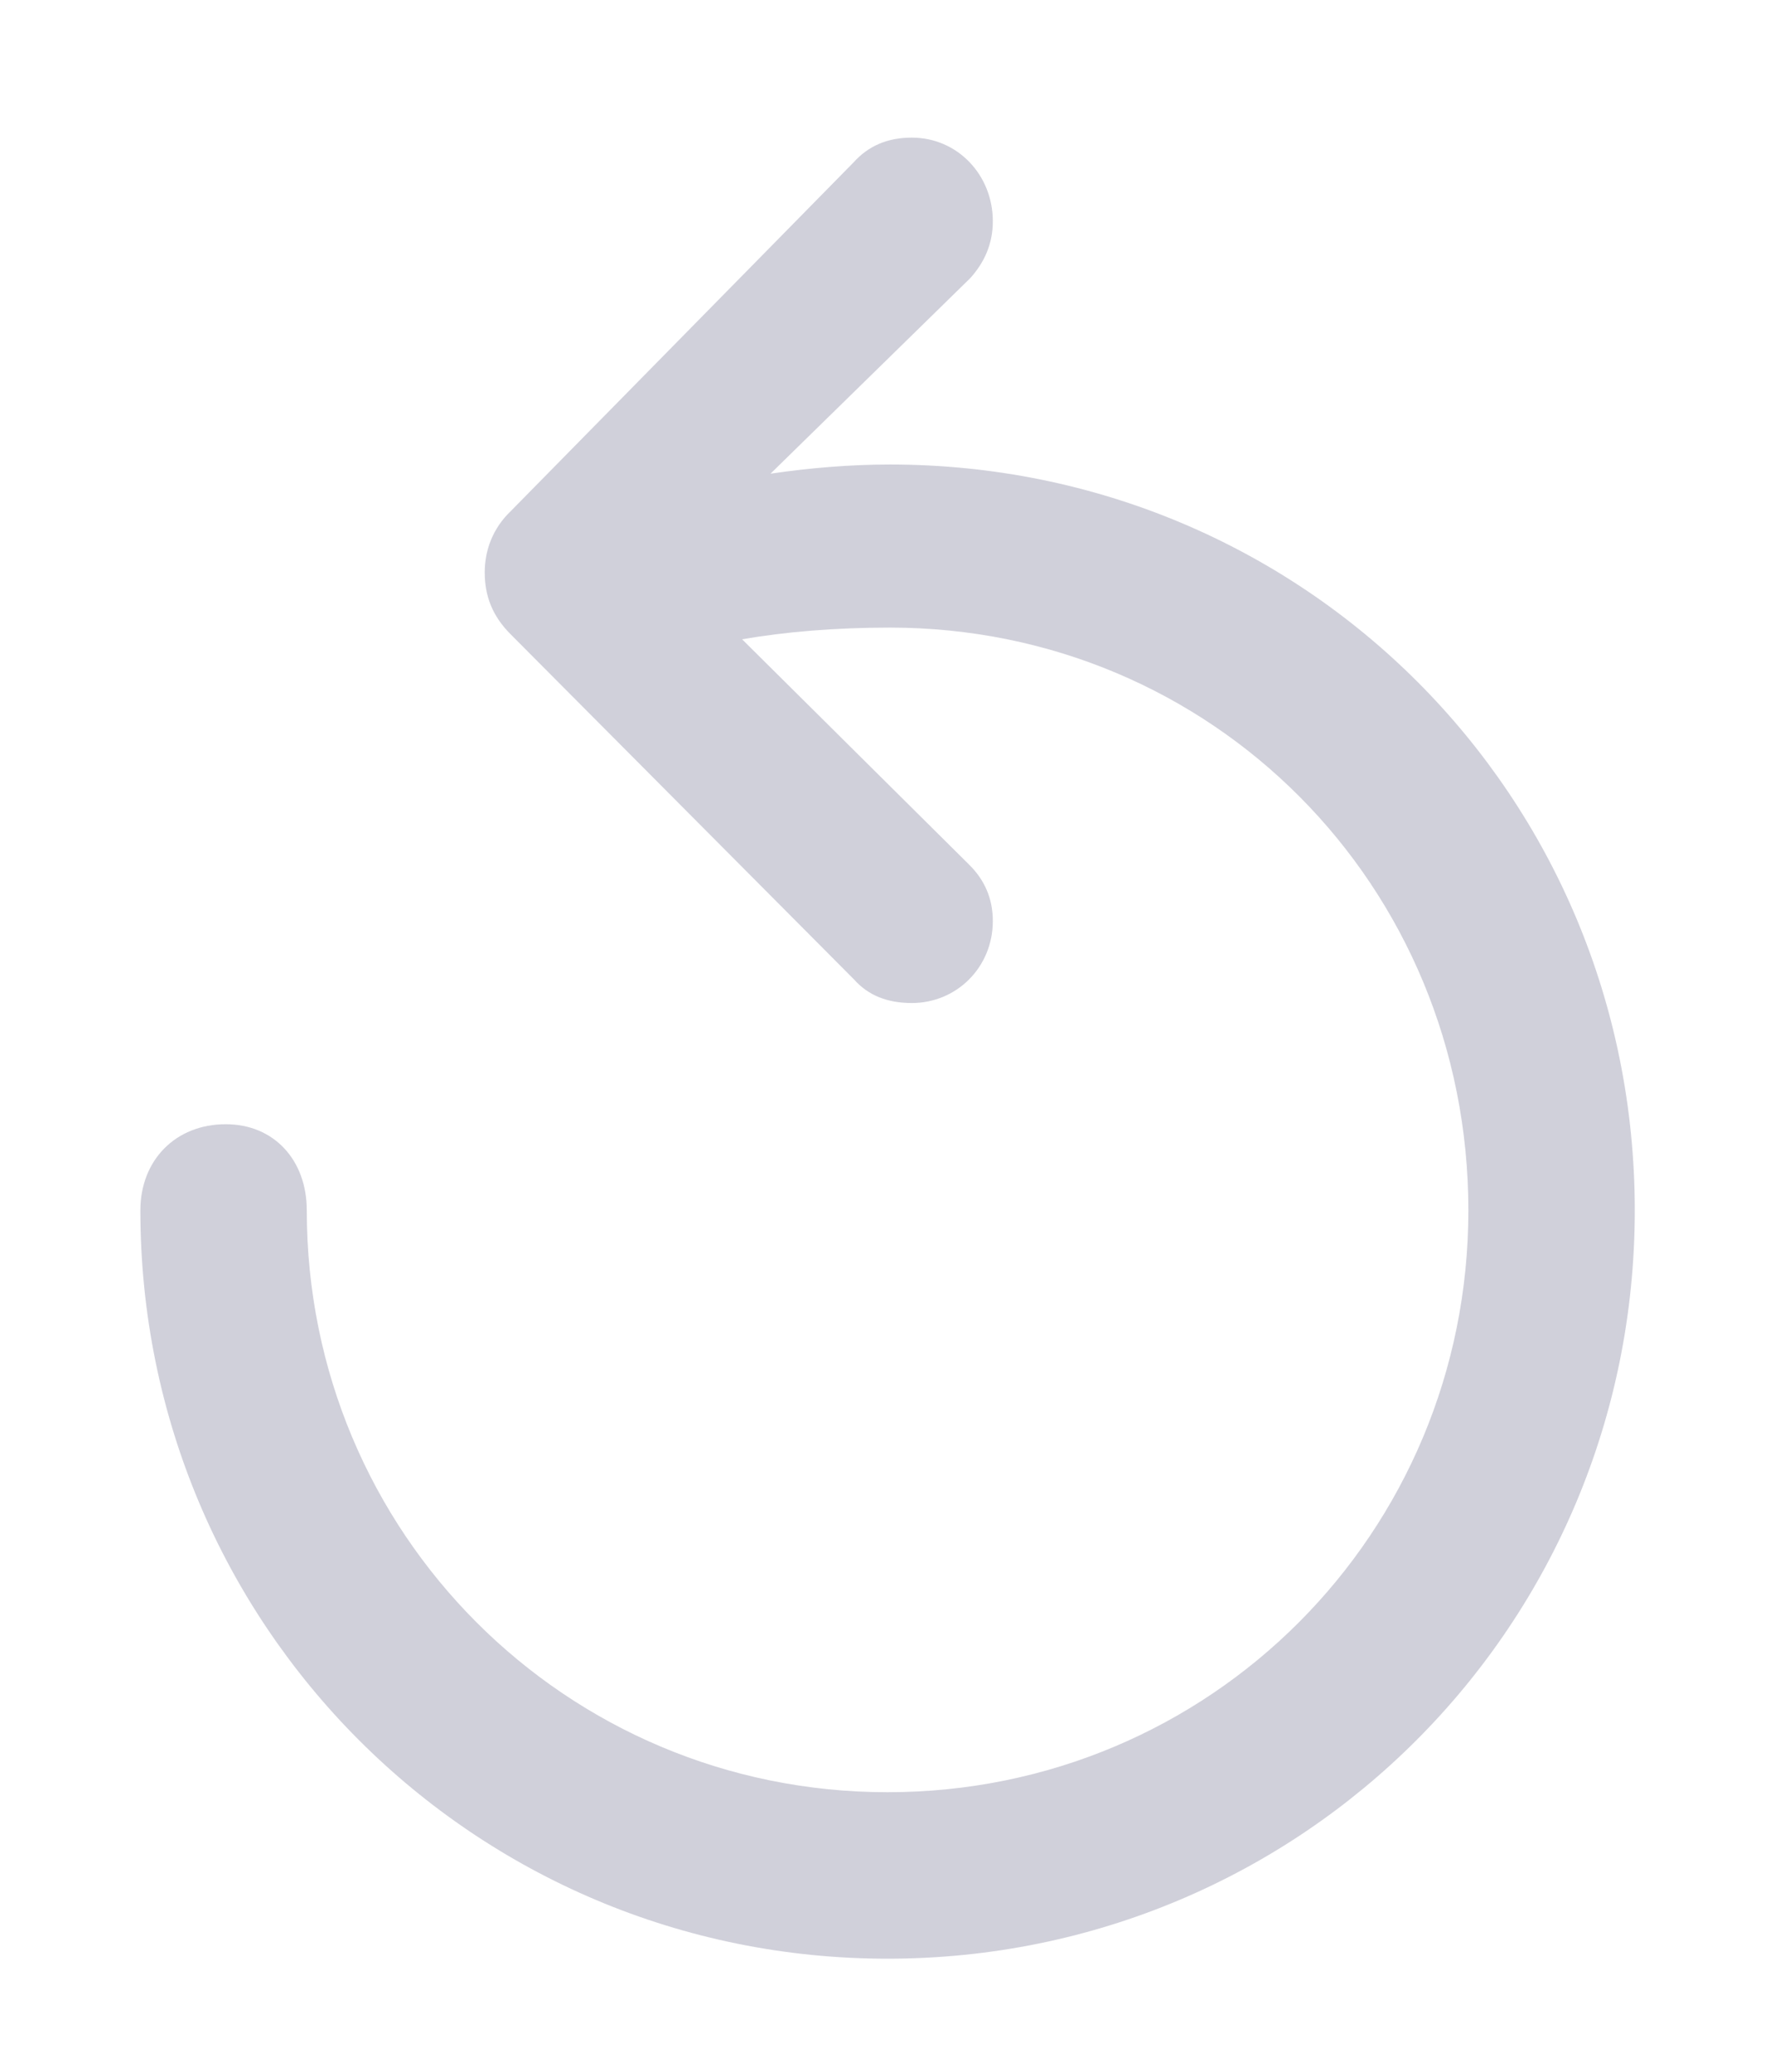 <svg width="12" height="14" viewBox="0 0 12 14" fill="none" xmlns="http://www.w3.org/2000/svg">
<path d="M6.164 6.778C6.469 6.778 6.712 6.535 6.712 6.224C6.712 6.071 6.656 5.947 6.554 5.845L5.017 4.32C5.311 4.269 5.65 4.241 6.017 4.241C8.193 4.241 9.927 5.981 9.927 8.179C9.927 10.36 8.181 12.111 6 12.111C3.825 12.111 2.074 10.36 2.074 8.179C2.074 7.84 1.853 7.597 1.526 7.597C1.187 7.597 0.949 7.84 0.949 8.179C0.949 10.981 3.204 13.236 6 13.236C8.803 13.236 11.052 10.981 11.052 8.179C11.052 5.376 8.814 3.139 6.017 3.139C5.752 3.139 5.481 3.161 5.209 3.201L6.56 1.879C6.656 1.772 6.712 1.647 6.712 1.495C6.712 1.184 6.475 0.93 6.164 0.93C6 0.93 5.87 0.986 5.769 1.099L3.452 3.455C3.334 3.568 3.277 3.715 3.277 3.868C3.277 4.026 3.328 4.162 3.452 4.286L5.774 6.619C5.87 6.727 6 6.778 6.164 6.778Z" fill="#D0D0DA"/>
</svg>
